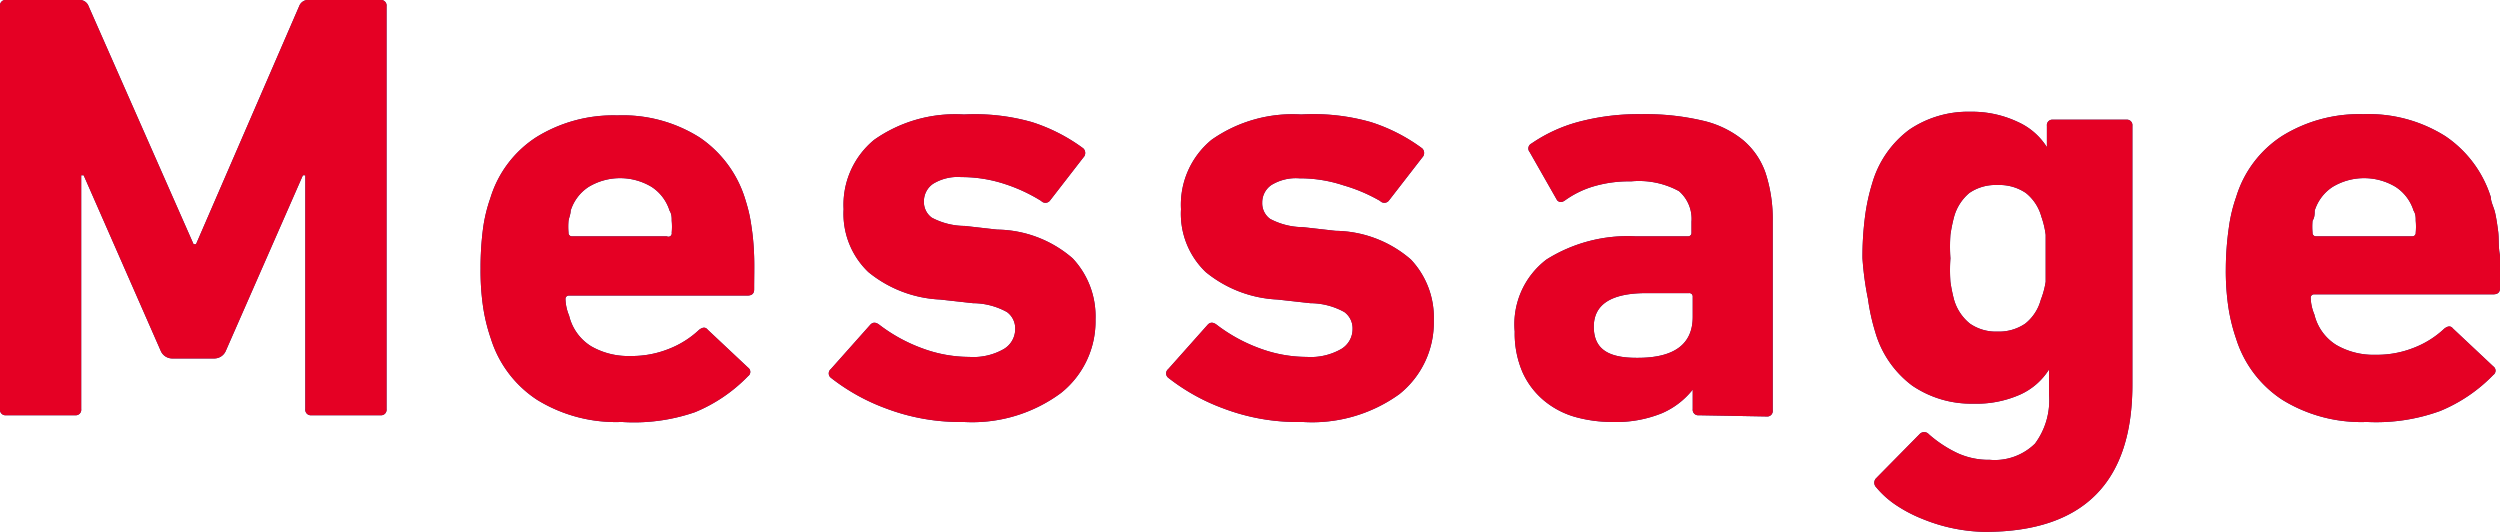 <svg id="レイヤー_1" data-name="レイヤー 1" xmlns="http://www.w3.org/2000/svg" width="81.88" height="17.42" viewBox="0 0 81.88 17.42">
  <defs>
    <style>
      .cls-1 {
        fill: #153b81;
      }

      .cls-2 {
        fill: #e50024;
      }
    </style>
  </defs>
  <g>
    <g>
      <path class="cls-1" d="M0,.2A.18.18,0,0,1,.2,0H2.58A.31.31,0,0,1,2.9.2L6.34,8h.08L9.8.2a.31.31,0,0,1,.32-.2h2.34a.18.18,0,0,1,.2.2V13.4a.18.18,0,0,1-.2.2H10.2a.18.18,0,0,1-.2-.2V5.74H9.92L7.4,11.48a.41.41,0,0,1-.38.26H5.64a.41.41,0,0,1-.38-.26L2.74,5.74H2.66V13.4a.18.18,0,0,1-.2.2H.2a.18.18,0,0,1-.2-.2Z"/>
      <path class="cls-1" d="M20.36,13.82a4.93,4.93,0,0,1-2.76-.72,3.71,3.71,0,0,1-1.52-2,5.85,5.85,0,0,1-.25-1,8,8,0,0,1-.09-1.3,9.78,9.78,0,0,1,.08-1.31,5,5,0,0,1,.24-1,3.63,3.63,0,0,1,1.51-2,4.79,4.79,0,0,1,2.65-.71,4.71,4.71,0,0,1,2.69.72,3.77,3.77,0,0,1,1.49,2c.05.16.1.33.14.51s.07.38.1.61.05.49.06.79,0,.66,0,1.07c0,.13-.07.2-.22.2H18.64a.11.11,0,0,0-.12.12,1.53,1.53,0,0,0,.12.54,1.62,1.62,0,0,0,.72,1,2.43,2.43,0,0,0,1.28.32,3.26,3.26,0,0,0,1.26-.23,3.07,3.07,0,0,0,1-.63c.12-.09.21-.09.28,0l1.32,1.24a.17.17,0,0,1,0,.28,5.15,5.15,0,0,1-1.74,1.18A6.12,6.12,0,0,1,20.36,13.82Zm1.48-6.08A.11.11,0,0,0,22,7.62a2.21,2.21,0,0,0,0-.39c0-.11,0-.22-.07-.33a1.44,1.44,0,0,0-.59-.78,2,2,0,0,0-2.06,0,1.44,1.44,0,0,0-.59.78c0,.11-.05.22-.07.33a2.21,2.21,0,0,0,0,.39.11.11,0,0,0,.12.12Z"/>
      <path class="cls-1" d="M31.56,13.82A6.85,6.85,0,0,1,29,13.37a6.61,6.61,0,0,1-1.79-1,.18.18,0,0,1,0-.28l1.3-1.46c.08-.08.17-.08.28,0a5.3,5.3,0,0,0,1.42.78,4.44,4.44,0,0,0,1.54.28,2,2,0,0,0,1.13-.26.76.76,0,0,0,.37-.66.66.66,0,0,0-.27-.55,2.31,2.31,0,0,0-1.11-.29l-1.08-.12a4,4,0,0,1-2.35-.9,2.64,2.64,0,0,1-.81-2.06,2.75,2.75,0,0,1,1-2.27,4.61,4.61,0,0,1,2.94-.83A6.84,6.84,0,0,1,33.8,4a5.76,5.76,0,0,1,1.68.86.21.21,0,0,1,0,.3L34.38,6.58a.19.19,0,0,1-.28,0,5.38,5.38,0,0,0-1.18-.55,4.53,4.53,0,0,0-1.44-.23,1.54,1.54,0,0,0-.92.22.69.69,0,0,0-.3.58.63.63,0,0,0,.26.53,2.33,2.33,0,0,0,1.08.27l1.06.12a3.84,3.84,0,0,1,2.47.94,2.77,2.77,0,0,1,.75,2,3,3,0,0,1-1.13,2.41A4.89,4.89,0,0,1,31.56,13.82Z"/>
      <path class="cls-1" d="M42.66,13.82a6.85,6.85,0,0,1-2.61-.45,6.61,6.61,0,0,1-1.79-1,.18.18,0,0,1,0-.28l1.3-1.46c.08-.08.17-.08.28,0a5.3,5.3,0,0,0,1.42.78,4.44,4.44,0,0,0,1.54.28,2,2,0,0,0,1.13-.26.76.76,0,0,0,.37-.66.66.66,0,0,0-.27-.55,2.31,2.31,0,0,0-1.11-.29l-1.08-.12a4,4,0,0,1-2.35-.9,2.64,2.64,0,0,1-.81-2.06,2.75,2.75,0,0,1,1-2.27,4.61,4.61,0,0,1,2.94-.83A6.84,6.84,0,0,1,44.9,4a5.76,5.76,0,0,1,1.68.86.21.21,0,0,1,0,.3L45.48,6.58a.19.19,0,0,1-.28,0A5.38,5.38,0,0,0,44,6.07a4.53,4.53,0,0,0-1.44-.23,1.54,1.54,0,0,0-.92.22.69.69,0,0,0-.3.58.63.63,0,0,0,.26.53,2.33,2.33,0,0,0,1.08.27l1.06.12a3.84,3.84,0,0,1,2.47.94,2.77,2.77,0,0,1,.75,2,3,3,0,0,1-1.13,2.41A4.89,4.89,0,0,1,42.66,13.82Z"/>
      <path class="cls-1" d="M55.64,13.6a.18.18,0,0,1-.2-.2v-.64h0a2.6,2.6,0,0,1-1,.77,4,4,0,0,1-1.64.29,4.51,4.51,0,0,1-1.23-.17,2.8,2.8,0,0,1-1-.53,2.59,2.59,0,0,1-.7-.92,3.2,3.2,0,0,1-.26-1.34A2.66,2.66,0,0,1,50.65,8.5a5,5,0,0,1,2.91-.76h1.72a.11.11,0,0,0,.12-.12V7.26a1.2,1.2,0,0,0-.41-1,2.74,2.74,0,0,0-1.57-.32,4.08,4.08,0,0,0-1.28.18,3.14,3.14,0,0,0-.88.44c-.11.08-.19.07-.26,0l-.9-1.58a.18.18,0,0,1,.06-.28A5,5,0,0,1,51.67,4a7.6,7.6,0,0,1,2.09-.26,8.18,8.18,0,0,1,2,.21,3.24,3.24,0,0,1,1.33.64,2.44,2.44,0,0,1,.74,1.09,4.84,4.84,0,0,1,.23,1.56v6.2a.18.18,0,0,1-.2.2Zm-2-1.88c1.2,0,1.8-.45,1.8-1.34V9.72a.11.11,0,0,0-.12-.12H53.92c-1.15,0-1.72.37-1.72,1.1S52.67,11.72,53.6,11.72Z"/>
      <path class="cls-1" d="M65,17.42A5.65,5.65,0,0,1,64,17.31a5.59,5.59,0,0,1-1-.3,4.66,4.66,0,0,1-.89-.46,3,3,0,0,1-.66-.59.21.21,0,0,1,0-.3l1.42-1.44a.2.2,0,0,1,.3,0,4,4,0,0,0,.94.62,2.45,2.45,0,0,0,1.06.22,1.88,1.88,0,0,0,1.48-.53,2.38,2.38,0,0,0,.46-1.61V12.1h0a2.17,2.17,0,0,1-.94.82,3.52,3.52,0,0,1-1.54.3,3.43,3.43,0,0,1-2-.59,3.34,3.34,0,0,1-1.21-1.75,6.85,6.85,0,0,1-.24-1.09A10,10,0,0,1,61,8.46a10.15,10.15,0,0,1,.08-1.34A6.5,6.5,0,0,1,61.32,6a3.34,3.34,0,0,1,1.21-1.75,3.43,3.43,0,0,1,2-.59A3.52,3.52,0,0,1,66.1,4a2.17,2.17,0,0,1,.94.82h0v-.7a.18.18,0,0,1,.2-.2h2.4a.18.18,0,0,1,.2.2v8.44Q69.86,17.42,65,17.42Zm.4-6.56a1.53,1.53,0,0,0,.93-.26,1.49,1.49,0,0,0,.51-.78A2.82,2.82,0,0,0,67,9.23c0-.21,0-.46,0-.77s0-.56,0-.77a2.82,2.82,0,0,0-.14-.59,1.49,1.49,0,0,0-.51-.78,1.53,1.53,0,0,0-.93-.26,1.5,1.5,0,0,0-.92.26A1.56,1.56,0,0,0,64,7.1a5.13,5.13,0,0,0-.12.59,5.59,5.59,0,0,0,0,.77,5.59,5.59,0,0,0,0,.77,5.13,5.13,0,0,0,.12.59,1.56,1.56,0,0,0,.52.78A1.5,1.5,0,0,0,65.44,10.86Z"/>
      <path class="cls-1" d="M77.52,13.82a4.93,4.93,0,0,1-2.76-.72,3.71,3.71,0,0,1-1.52-2,5.85,5.85,0,0,1-.25-1,8,8,0,0,1-.09-1.3A9.78,9.78,0,0,1,73,7.45a5,5,0,0,1,.24-1,3.63,3.63,0,0,1,1.51-2,4.79,4.79,0,0,1,2.65-.71,4.71,4.71,0,0,1,2.69.72,3.77,3.77,0,0,1,1.49,2c0,.16.1.33.14.51s.07.38.1.61,0,.49.06.79,0,.66,0,1.07c0,.13-.07.2-.22.2H75.8a.11.11,0,0,0-.12.12,1.53,1.53,0,0,0,.12.54,1.62,1.62,0,0,0,.72,1,2.43,2.43,0,0,0,1.28.32,3.26,3.26,0,0,0,1.26-.23,3.07,3.07,0,0,0,1-.63c.12-.09.21-.09.28,0l1.32,1.24a.17.17,0,0,1,0,.28,5.15,5.15,0,0,1-1.74,1.18A6.12,6.12,0,0,1,77.52,13.82ZM79,7.74a.11.11,0,0,0,.12-.12,2.21,2.21,0,0,0,0-.39c0-.11,0-.22-.07-.33a1.44,1.44,0,0,0-.59-.78,2,2,0,0,0-2.06,0,1.44,1.44,0,0,0-.59.78c0,.11,0,.22-.07.33a2.21,2.21,0,0,0,0,.39.11.11,0,0,0,.12.12Z"/>
    </g>
    <g>
      <path class="cls-2" d="M0,.2A.18.18,0,0,1,.2,0H2.58A.31.31,0,0,1,2.9.2L6.34,8h.08L9.8.2a.31.31,0,0,1,.32-.2h2.34a.18.18,0,0,1,.2.2V13.4a.18.18,0,0,1-.2.2H10.2a.18.18,0,0,1-.2-.2V5.74H9.92L7.4,11.48a.41.41,0,0,1-.38.26H5.64a.41.41,0,0,1-.38-.26L2.74,5.74H2.66V13.4a.18.18,0,0,1-.2.2H.2a.18.18,0,0,1-.2-.2Z"/>
      <path class="cls-2" d="M20.36,13.82a4.93,4.93,0,0,1-2.76-.72,3.71,3.71,0,0,1-1.52-2,5.85,5.85,0,0,1-.25-1,8,8,0,0,1-.09-1.3,9.78,9.78,0,0,1,.08-1.31,5,5,0,0,1,.24-1,3.63,3.63,0,0,1,1.51-2,4.79,4.79,0,0,1,2.65-.71,4.71,4.71,0,0,1,2.69.72,3.77,3.77,0,0,1,1.49,2c.05.16.1.33.14.51s.07.38.1.61.05.49.06.79,0,.66,0,1.07c0,.13-.07.2-.22.2H18.64a.11.11,0,0,0-.12.12,1.53,1.53,0,0,0,.12.54,1.62,1.62,0,0,0,.72,1,2.43,2.43,0,0,0,1.28.32,3.26,3.26,0,0,0,1.26-.23,3.07,3.07,0,0,0,1-.63c.12-.09.21-.09.28,0l1.32,1.24a.17.17,0,0,1,0,.28,5.15,5.15,0,0,1-1.74,1.18A6.12,6.12,0,0,1,20.36,13.82Zm1.48-6.08A.11.11,0,0,0,22,7.62a2.21,2.21,0,0,0,0-.39c0-.11,0-.22-.07-.33a1.44,1.44,0,0,0-.59-.78,2,2,0,0,0-2.06,0,1.44,1.44,0,0,0-.59.78c0,.11-.05.22-.07.33a2.21,2.21,0,0,0,0,.39.11.11,0,0,0,.12.12Z"/>
      <path class="cls-2" d="M31.56,13.82A6.85,6.85,0,0,1,29,13.37a6.61,6.61,0,0,1-1.79-1,.18.18,0,0,1,0-.28l1.3-1.46c.08-.08.17-.08.28,0a5.3,5.3,0,0,0,1.42.78,4.44,4.44,0,0,0,1.54.28,2,2,0,0,0,1.13-.26.76.76,0,0,0,.37-.66.66.66,0,0,0-.27-.55,2.31,2.31,0,0,0-1.11-.29l-1.08-.12a4,4,0,0,1-2.35-.9,2.64,2.64,0,0,1-.81-2.06,2.75,2.75,0,0,1,1-2.27,4.61,4.61,0,0,1,2.94-.83A6.84,6.84,0,0,1,33.8,4a5.76,5.76,0,0,1,1.68.86.21.21,0,0,1,0,.3L34.38,6.58a.19.19,0,0,1-.28,0,5.38,5.38,0,0,0-1.18-.55,4.53,4.53,0,0,0-1.44-.23,1.54,1.54,0,0,0-.92.22.69.69,0,0,0-.3.58.63.63,0,0,0,.26.53,2.33,2.33,0,0,0,1.08.27l1.06.12a3.84,3.84,0,0,1,2.47.94,2.77,2.77,0,0,1,.75,2,3,3,0,0,1-1.13,2.41A4.89,4.89,0,0,1,31.56,13.82Z"/>
      <path class="cls-2" d="M42.66,13.82a6.85,6.85,0,0,1-2.61-.45,6.61,6.61,0,0,1-1.79-1,.18.18,0,0,1,0-.28l1.3-1.46c.08-.08.17-.08.28,0a5.3,5.3,0,0,0,1.42.78,4.44,4.44,0,0,0,1.54.28,2,2,0,0,0,1.13-.26.76.76,0,0,0,.37-.66.66.66,0,0,0-.27-.55,2.31,2.31,0,0,0-1.11-.29l-1.08-.12a4,4,0,0,1-2.35-.9,2.64,2.64,0,0,1-.81-2.06,2.75,2.75,0,0,1,1-2.27,4.61,4.61,0,0,1,2.94-.83A6.84,6.84,0,0,1,44.9,4a5.76,5.76,0,0,1,1.68.86.21.21,0,0,1,0,.3L45.48,6.58a.19.19,0,0,1-.28,0A5.38,5.38,0,0,0,44,6.07a4.53,4.53,0,0,0-1.44-.23,1.54,1.54,0,0,0-.92.22.69.69,0,0,0-.3.58.63.63,0,0,0,.26.53,2.33,2.33,0,0,0,1.08.27l1.06.12a3.84,3.84,0,0,1,2.47.94,2.77,2.77,0,0,1,.75,2,3,3,0,0,1-1.13,2.41A4.89,4.89,0,0,1,42.66,13.82Z"/>
      <path class="cls-2" d="M55.64,13.6a.18.18,0,0,1-.2-.2v-.64h0a2.6,2.6,0,0,1-1,.77,4,4,0,0,1-1.64.29,4.51,4.51,0,0,1-1.23-.17,2.8,2.8,0,0,1-1-.53,2.59,2.59,0,0,1-.7-.92,3.2,3.2,0,0,1-.26-1.34A2.66,2.66,0,0,1,50.65,8.5a5,5,0,0,1,2.91-.76h1.72a.11.11,0,0,0,.12-.12V7.26a1.2,1.2,0,0,0-.41-1,2.74,2.74,0,0,0-1.57-.32,4.08,4.08,0,0,0-1.28.18,3.14,3.14,0,0,0-.88.44c-.11.08-.19.07-.26,0l-.9-1.58a.18.18,0,0,1,.06-.28A5,5,0,0,1,51.67,4a7.6,7.6,0,0,1,2.09-.26,8.18,8.18,0,0,1,2,.21,3.24,3.24,0,0,1,1.33.64,2.44,2.44,0,0,1,.74,1.09,4.84,4.84,0,0,1,.23,1.56v6.2a.18.18,0,0,1-.2.2Zm-2-1.88c1.2,0,1.8-.45,1.8-1.34V9.72a.11.11,0,0,0-.12-.12H53.92c-1.15,0-1.72.37-1.72,1.1S52.67,11.72,53.6,11.72Z"/>
      <path class="cls-2" d="M65,17.42A5.65,5.65,0,0,1,64,17.31a5.59,5.59,0,0,1-1-.3,4.66,4.66,0,0,1-.89-.46,3,3,0,0,1-.66-.59.21.21,0,0,1,0-.3l1.42-1.44a.2.2,0,0,1,.3,0,4,4,0,0,0,.94.62,2.45,2.45,0,0,0,1.06.22,1.88,1.88,0,0,0,1.48-.53,2.38,2.38,0,0,0,.46-1.61V12.1h0a2.17,2.17,0,0,1-.94.82,3.52,3.52,0,0,1-1.54.3,3.43,3.43,0,0,1-2-.59,3.34,3.34,0,0,1-1.21-1.75,6.85,6.85,0,0,1-.24-1.09A10,10,0,0,1,61,8.46a10.15,10.15,0,0,1,.08-1.34A6.5,6.5,0,0,1,61.32,6a3.34,3.34,0,0,1,1.21-1.75,3.43,3.43,0,0,1,2-.59A3.52,3.52,0,0,1,66.1,4a2.17,2.17,0,0,1,.94.82h0v-.7a.18.18,0,0,1,.2-.2h2.4a.18.18,0,0,1,.2.2v8.44Q69.86,17.42,65,17.42Zm.4-6.56a1.53,1.53,0,0,0,.93-.26,1.49,1.49,0,0,0,.51-.78A2.82,2.82,0,0,0,67,9.23c0-.21,0-.46,0-.77s0-.56,0-.77a2.82,2.82,0,0,0-.14-.59,1.49,1.49,0,0,0-.51-.78,1.53,1.53,0,0,0-.93-.26,1.5,1.5,0,0,0-.92.26A1.56,1.56,0,0,0,64,7.1a5.13,5.13,0,0,0-.12.59,5.59,5.59,0,0,0,0,.77,5.59,5.59,0,0,0,0,.77,5.13,5.13,0,0,0,.12.59,1.56,1.56,0,0,0,.52.78A1.5,1.5,0,0,0,65.44,10.86Z"/>
      <path class="cls-2" d="M77.52,13.82a4.93,4.93,0,0,1-2.76-.72,3.71,3.71,0,0,1-1.52-2,5.85,5.85,0,0,1-.25-1,8,8,0,0,1-.09-1.3A9.78,9.78,0,0,1,73,7.45a5,5,0,0,1,.24-1,3.63,3.63,0,0,1,1.51-2,4.79,4.79,0,0,1,2.65-.71,4.71,4.71,0,0,1,2.69.72,3.77,3.77,0,0,1,1.49,2c0,.16.1.33.14.51s.07.38.1.61,0,.49.06.79,0,.66,0,1.07c0,.13-.07.2-.22.2H75.8a.11.11,0,0,0-.12.12,1.53,1.53,0,0,0,.12.54,1.62,1.62,0,0,0,.72,1,2.43,2.43,0,0,0,1.28.32,3.26,3.26,0,0,0,1.26-.23,3.07,3.07,0,0,0,1-.63c.12-.09.21-.09.28,0l1.32,1.24a.17.17,0,0,1,0,.28,5.15,5.15,0,0,1-1.74,1.18A6.12,6.12,0,0,1,77.52,13.82ZM79,7.74a.11.11,0,0,0,.12-.12,2.21,2.21,0,0,0,0-.39c0-.11,0-.22-.07-.33a1.44,1.44,0,0,0-.59-.78,2,2,0,0,0-2.06,0,1.44,1.44,0,0,0-.59.78c0,.11,0,.22-.07.33a2.21,2.21,0,0,0,0,.39.11.11,0,0,0,.12.12Z"/>
    </g>
  </g>
</svg>
